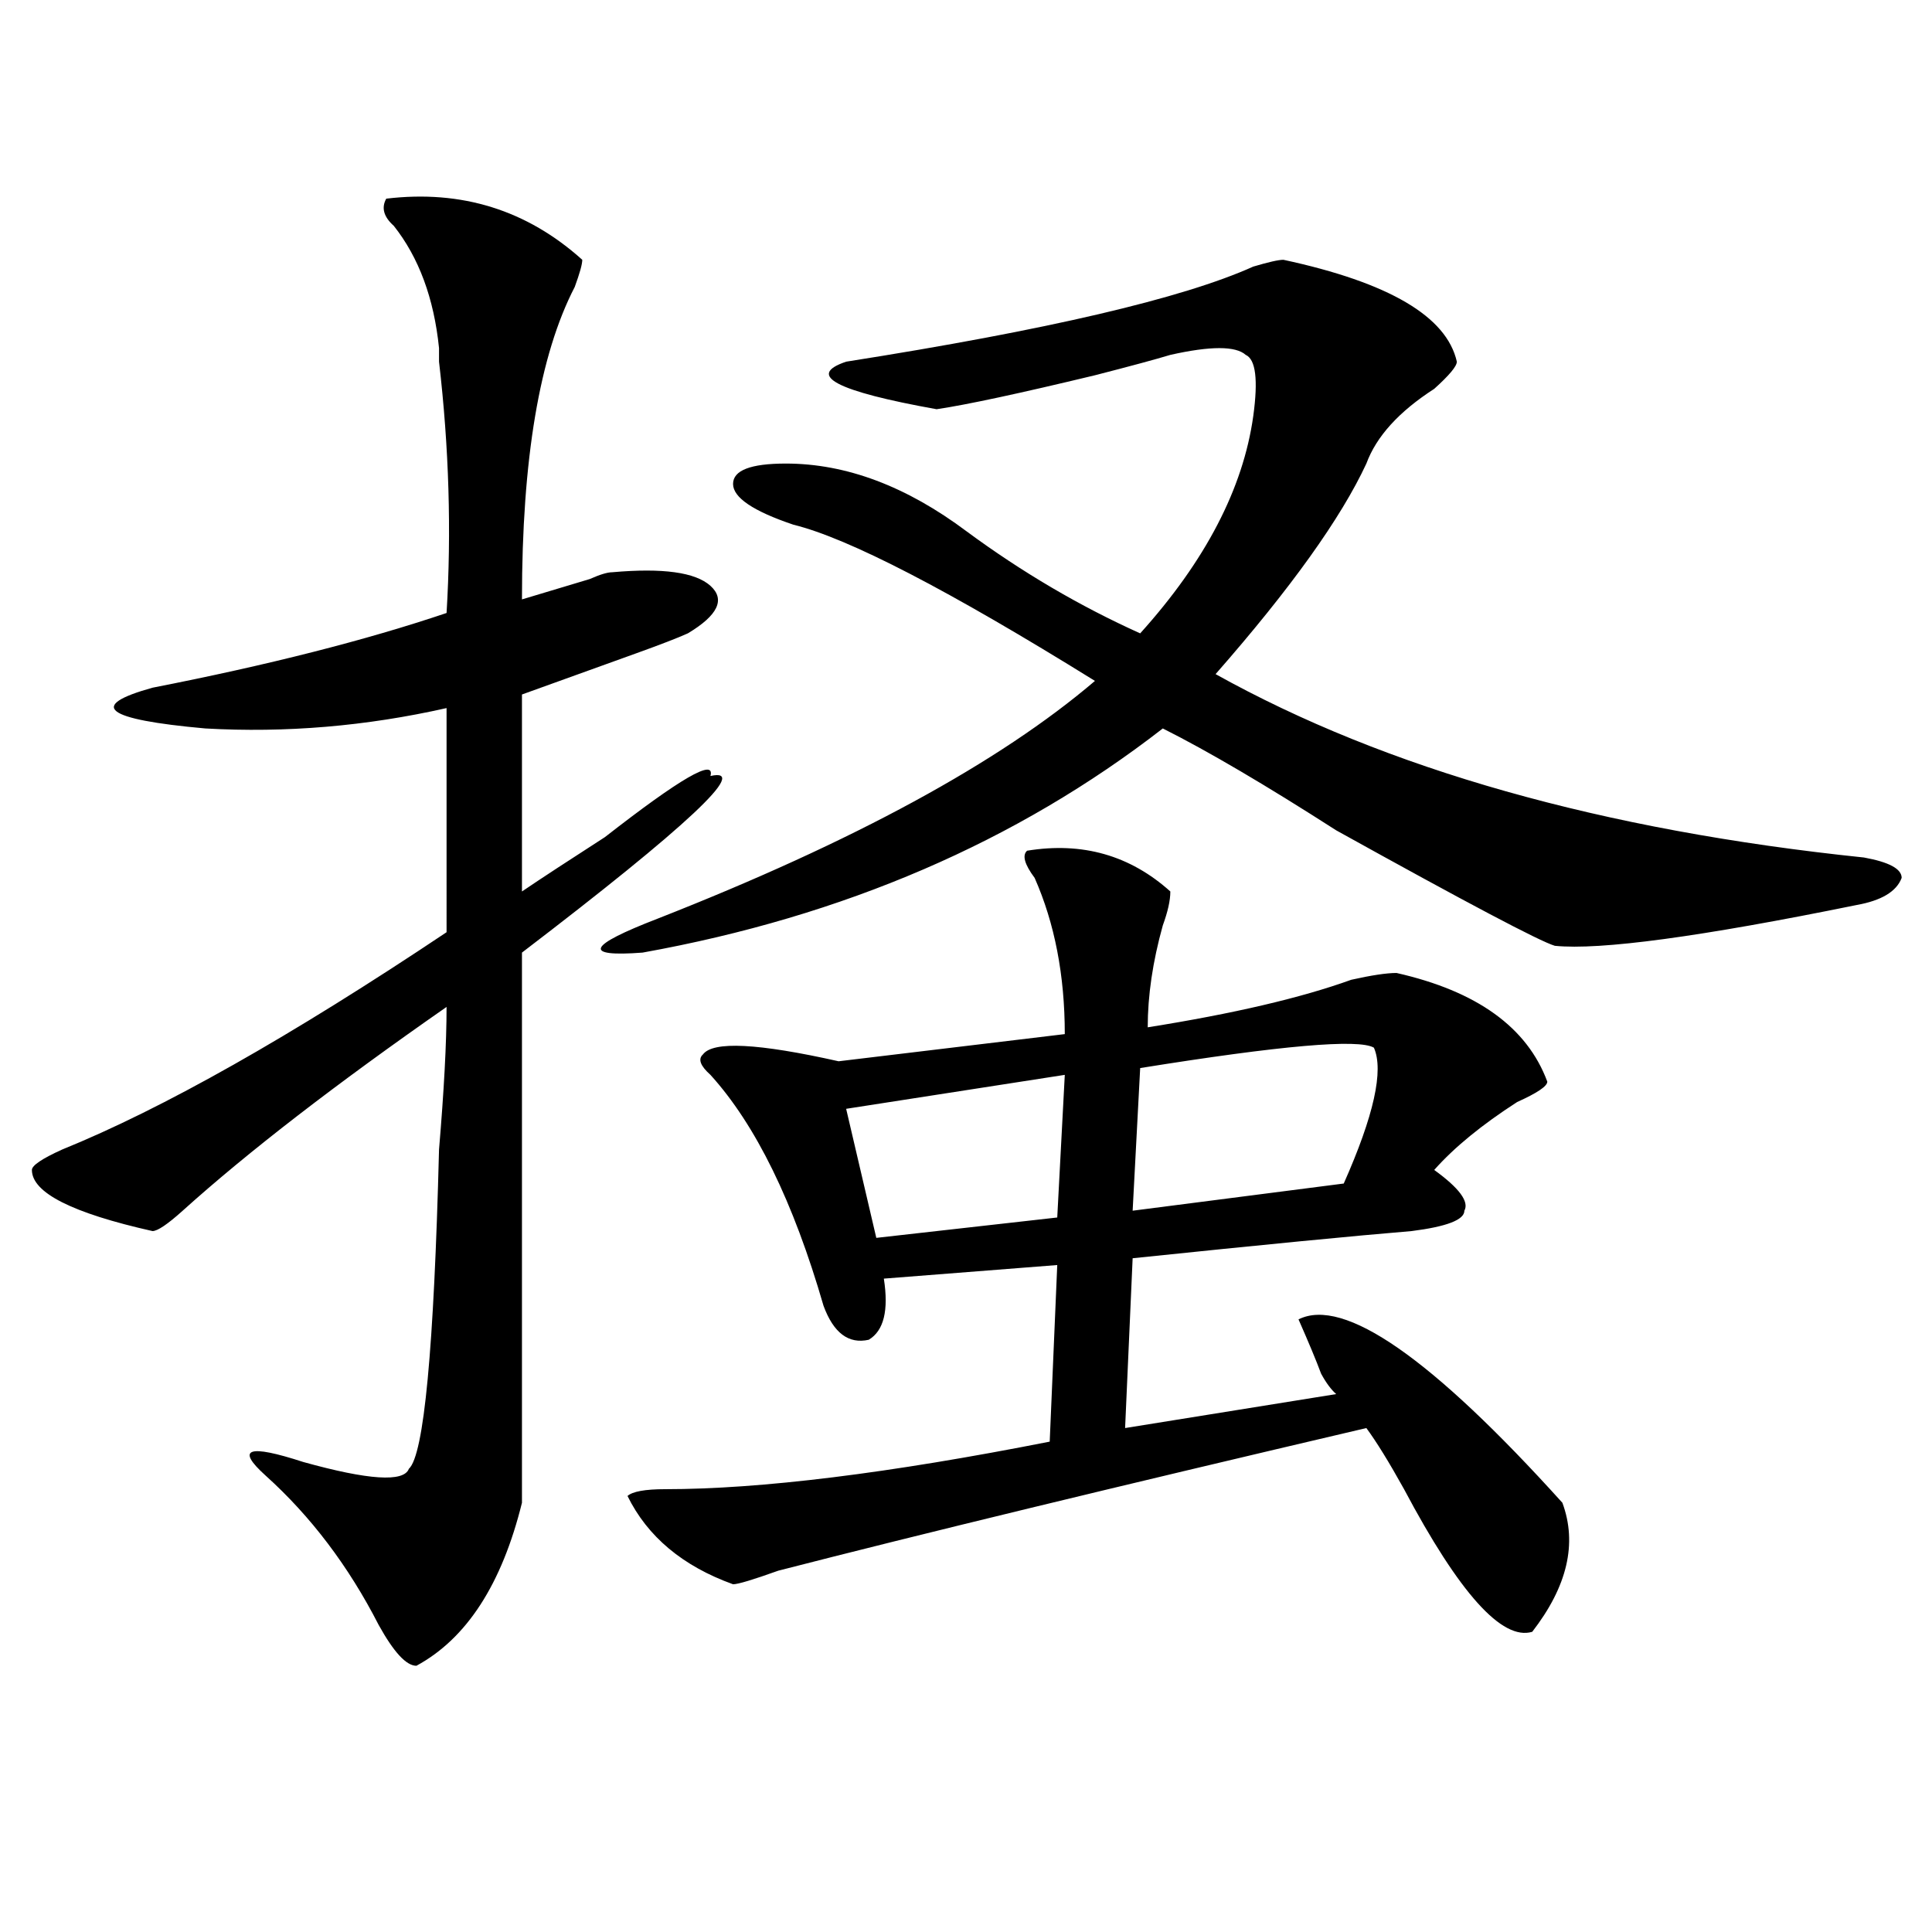 <?xml version="1.0" encoding="utf-8"?>
<!-- Generator: Adobe Illustrator 16.0.0, SVG Export Plug-In . SVG Version: 6.00 Build 0)  -->
<!DOCTYPE svg PUBLIC "-//W3C//DTD SVG 1.1//EN" "http://www.w3.org/Graphics/SVG/1.1/DTD/svg11.dtd">
<svg version="1.1" id="图层_1" xmlns="http://www.w3.org/2000/svg" xmlns:xlink="http://www.w3.org/1999/xlink" x="0px" y="0px"
	 width="1000px" height="1000px" viewBox="0 0 1000 1000" enable-background="new 0 0 1000 1000" xml:space="preserve">
<path d="M199.922,102.828c39.023-4.669,72.804,5.878,101.461,31.641c0,2.362-1.341,7.031-3.902,14.063
	c-18.231,35.156-27.316,89.1-27.316,161.719c7.805-2.307,19.512-5.822,35.121-10.547c5.183-2.307,9.085-3.516,11.707-3.516
	c25.976-2.307,42.926,0,50.73,7.031s3.902,15.271-11.707,24.609c-5.243,2.362-14.329,5.878-27.316,10.547
	c-26.036,9.394-45.548,16.425-58.535,21.094v101.953c10.366-7.031,24.694-16.369,42.926-28.125
	c39.023-30.432,57.194-40.979,54.633-31.641c20.792-4.669-11.707,25.818-97.559,91.406c0,110.193,0,205.115,0,284.766
	c-10.427,42.188-28.657,70.313-54.633,84.375c-5.243,0-11.707-7.031-19.512-21.094c-15.609-30.487-35.121-56.25-58.535-77.344
	c-15.609-14.063-9.146-16.369,19.512-7.031c33.78,9.394,52.011,10.547,54.633,3.516c7.805-7.031,12.987-62.072,15.609-165.234
	c2.562-30.432,3.902-55.041,3.902-73.828c-57.255,39.881-102.802,75.037-136.582,105.469c-7.805,7.031-13.048,10.547-15.609,10.547
	c-41.646-9.338-62.438-19.885-62.438-31.641c0-2.307,5.183-5.822,15.609-10.547c52.011-21.094,118.351-58.557,199.02-112.5V366.5
	c-41.646,9.394-83.29,12.909-124.875,10.547c-52.071-4.669-61.157-11.7-27.316-21.094c59.815-11.7,110.546-24.609,152.191-38.672
	c2.562-42.188,1.28-85.528-3.902-130.078c0,2.362,0,0,0-7.031c-2.622-25.763-10.427-46.856-23.414-63.281
	C198.581,112.222,197.3,107.553,199.922,102.828z M664.301,134.469c54.633,11.756,84.511,29.334,89.754,52.734
	c0,2.362-3.902,7.031-11.707,14.063c-18.231,11.756-29.938,24.609-35.121,38.672c-13.048,28.125-39.023,64.49-78.047,108.984
	c88.413,49.219,200.3,80.859,335.602,94.922c12.987,2.362,19.512,5.878,19.512,10.547c-2.622,7.031-10.427,11.756-23.414,14.063
	c-80.669,16.425-132.68,23.456-156.094,21.094c-7.805-2.307-45.548-22.247-113.168-59.766c-36.462-23.4-66.34-40.979-89.754-52.734
	c-75.485,58.612-165.239,97.284-269.262,116.016c-31.219,2.362-28.657-3.516,7.805-17.578
	c101.461-39.825,176.886-80.859,226.336-123.047c-75.485-46.856-127.497-73.828-156.094-80.859
	c-20.853-7.031-31.219-14.063-31.219-21.094s9.085-10.547,27.316-10.547c31.219,0,62.438,11.756,93.656,35.156
	c28.597,21.094,58.535,38.672,89.754,52.734c33.78-37.463,53.292-74.981,58.535-112.5c2.562-18.731,1.28-29.278-3.902-31.641
	c-5.243-4.669-18.231-4.669-39.023,0c-7.805,2.362-20.853,5.878-39.023,10.547c-39.023,9.394-66.34,15.271-81.949,17.578
	c-52.071-9.338-67.681-17.578-46.828-24.609c104.022-16.369,174.265-32.794,210.727-49.219
	C656.496,135.678,661.679,134.469,664.301,134.469z M531.621,440.328c28.597-4.669,53.292,2.362,74.145,21.094
	c0,4.725-1.341,10.547-3.902,17.578c-5.243,18.787-7.805,36.365-7.805,52.734c44.206-7.031,79.327-15.216,105.363-24.609
	c10.366-2.307,18.171-3.516,23.414-3.516c41.585,9.394,67.62,28.125,78.047,56.25c0,2.362-5.243,5.878-15.609,10.547
	c-18.231,11.756-32.56,23.456-42.926,35.156c12.987,9.394,18.171,16.425,15.609,21.094c0,4.725-9.146,8.24-27.316,10.547
	c-28.657,2.362-76.767,7.031-144.387,14.063l-3.902,87.891l109.266-17.578c-2.622-2.307-5.243-5.822-7.805-10.547
	c-2.622-7.031-6.524-16.369-11.707-28.125c23.414-11.7,68.901,19.94,136.582,94.922c7.805,21.094,2.562,43.341-15.609,66.797
	c-15.609,4.669-37.743-19.94-66.34-73.828c-7.805-14.063-14.329-24.609-19.512-31.641
	c-130.118,30.487-231.579,55.097-304.383,73.828c-13.048,4.669-20.853,7.031-23.414,7.031
	c-26.036-9.394-44.267-24.609-54.633-45.703c2.562-2.307,9.085-3.516,19.512-3.516c49.39,0,115.729-8.185,199.02-24.609
	l3.902-91.406l-89.754,7.031c2.562,16.425,0,26.972-7.805,31.641c-10.427,2.362-18.231-3.516-23.414-17.578
	c-15.609-53.888-35.121-93.713-58.535-119.531c-5.243-4.669-6.524-8.185-3.902-10.547c5.183-7.031,28.597-5.822,70.242,3.516
	l117.07-14.063c0-30.432-5.243-57.403-15.609-80.859C530.28,447.359,528.999,442.69,531.621,440.328z M551.133,556.344
	l-113.168,17.578l15.609,66.797l93.656-10.547L551.133,556.344z M711.129,542.281c-7.805-4.669-48.169-1.153-120.973,10.547
	l-3.902,73.828l109.266-14.063C711.129,577.438,716.312,554.037,711.129,542.281z"/>
</svg>

